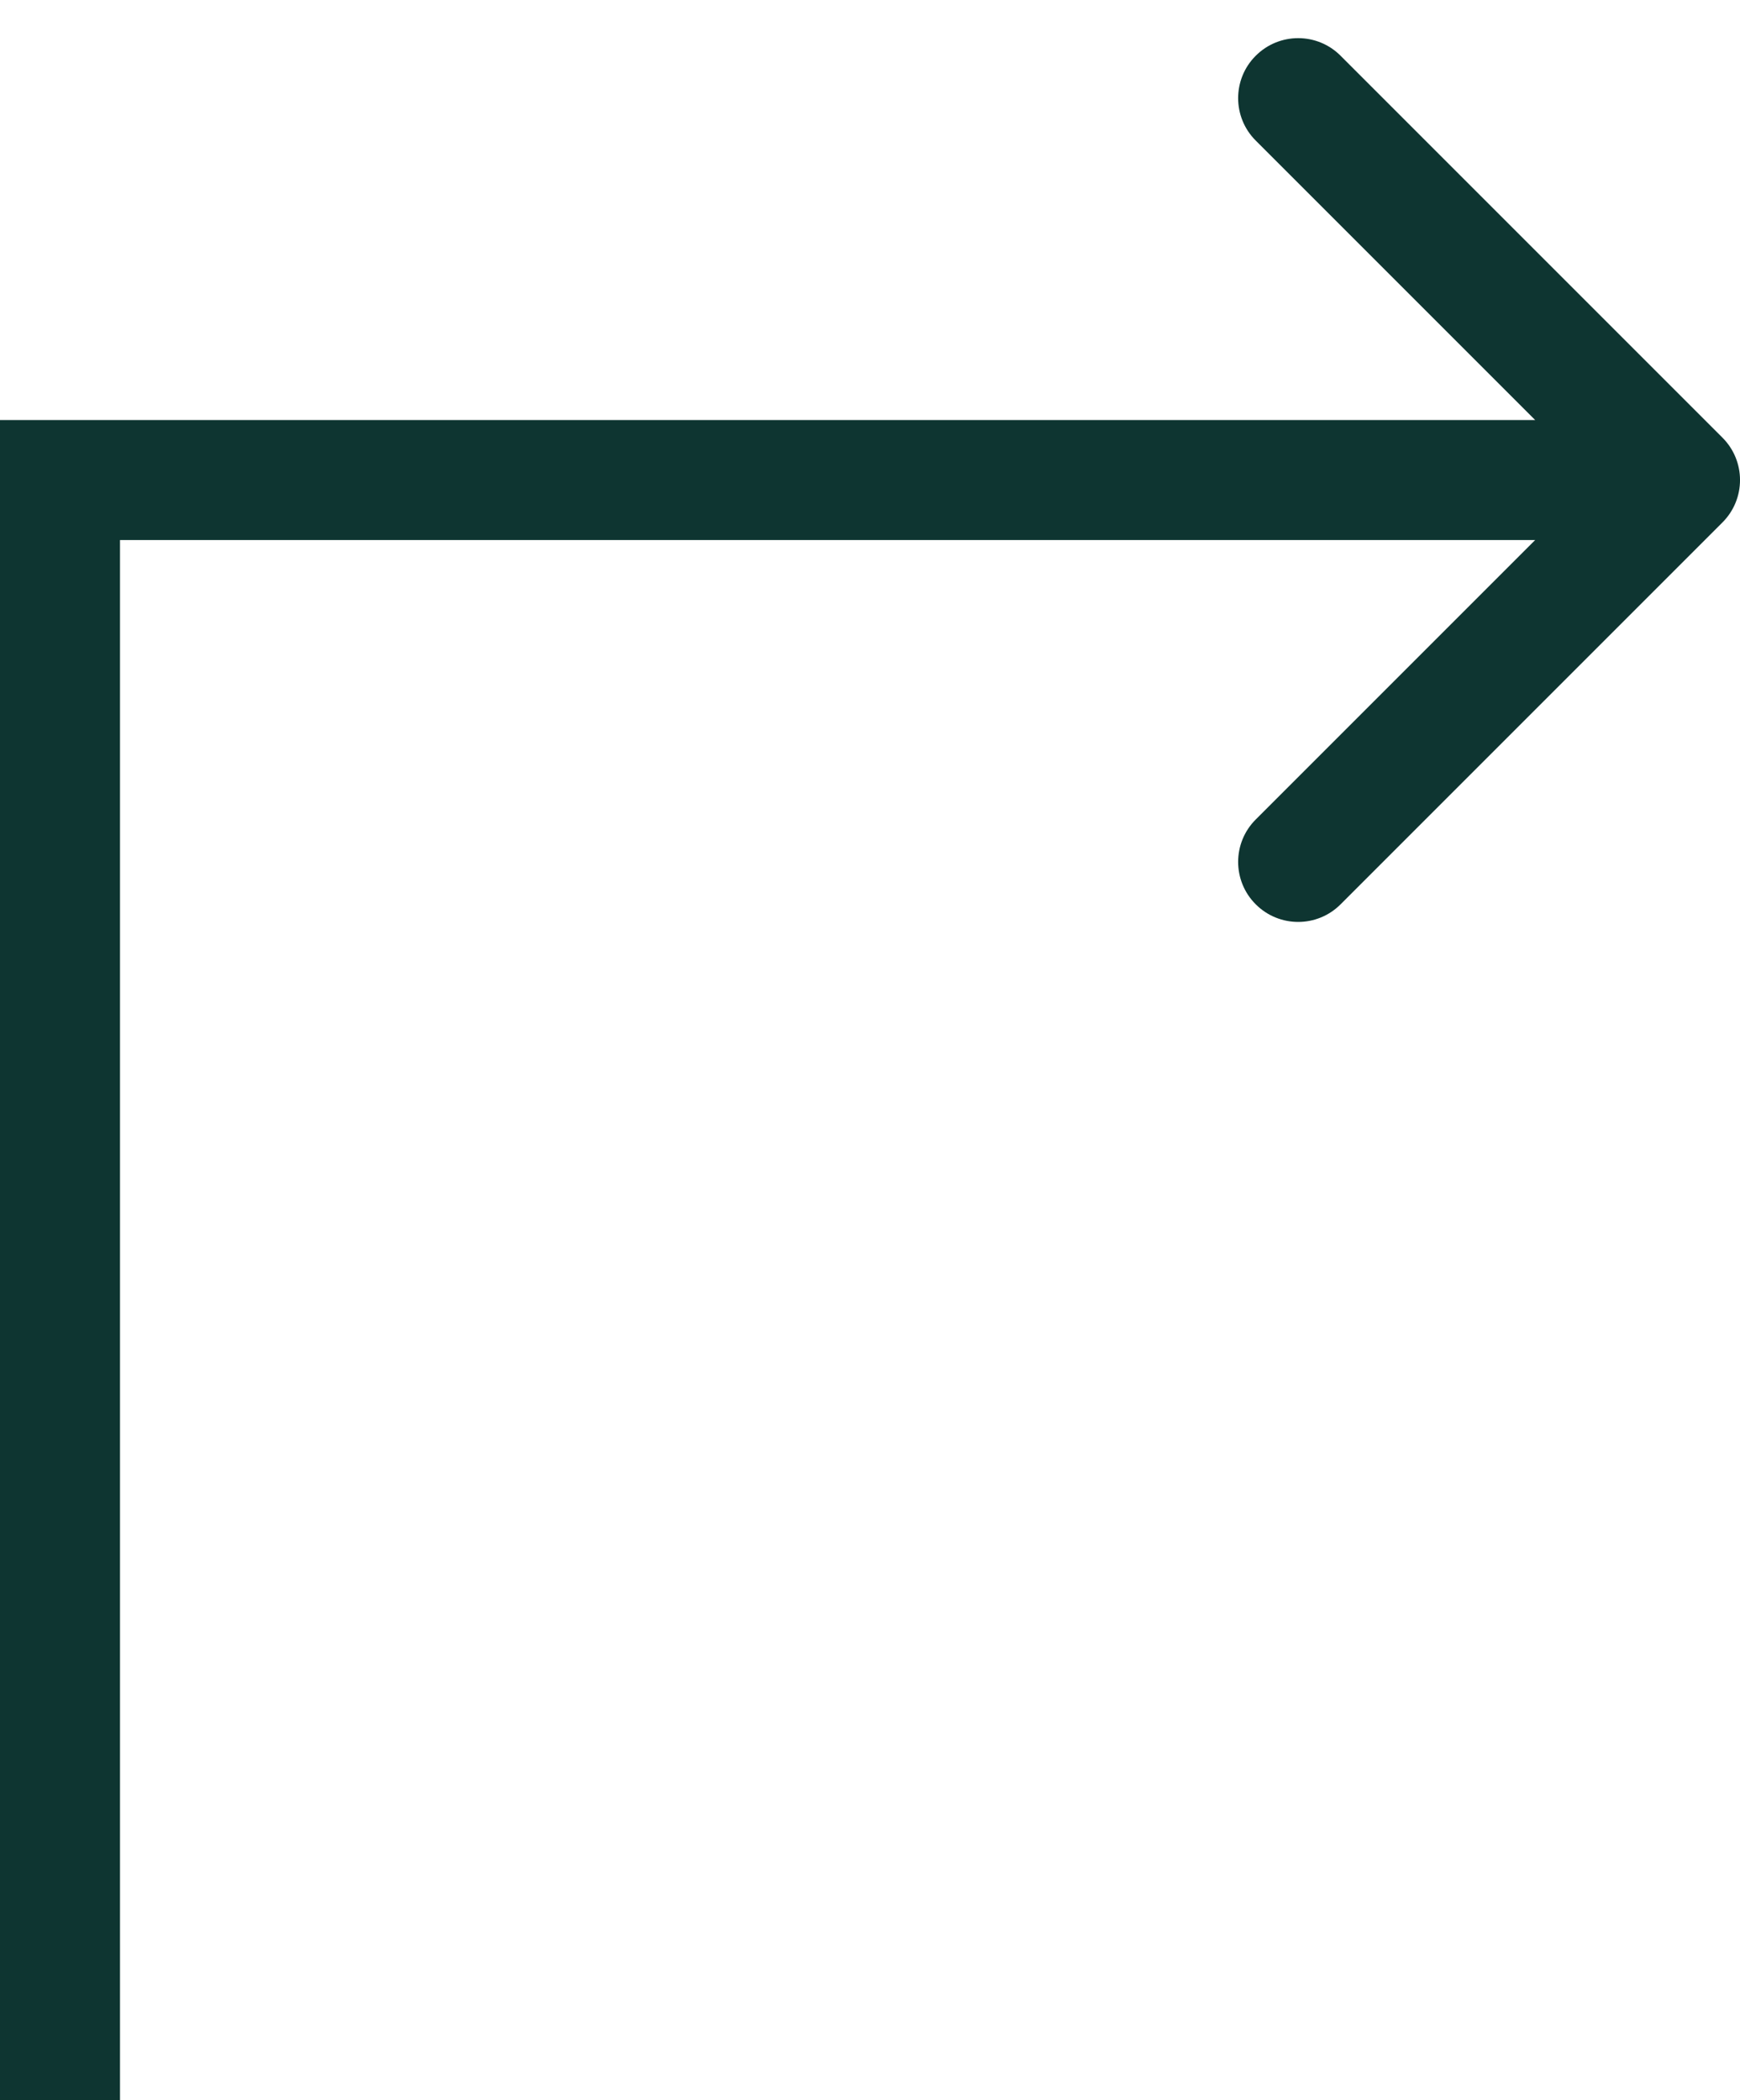 <svg width="29" height="35" viewBox="0 0 29 35" fill="none" xmlns="http://www.w3.org/2000/svg">
<path d="M1 8V7H0V8H1ZM28.707 8.707C29.098 8.317 29.098 7.683 28.707 7.293L22.343 0.929C21.953 0.538 21.32 0.538 20.929 0.929C20.538 1.319 20.538 1.953 20.929 2.343L26.586 8L20.929 13.657C20.538 14.047 20.538 14.681 20.929 15.071C21.32 15.462 21.953 15.462 22.343 15.071L28.707 8.707ZM2 35V8H0V35H2ZM1 9H28V7H1V9Z" fill="#0E3531"/>
</svg>
